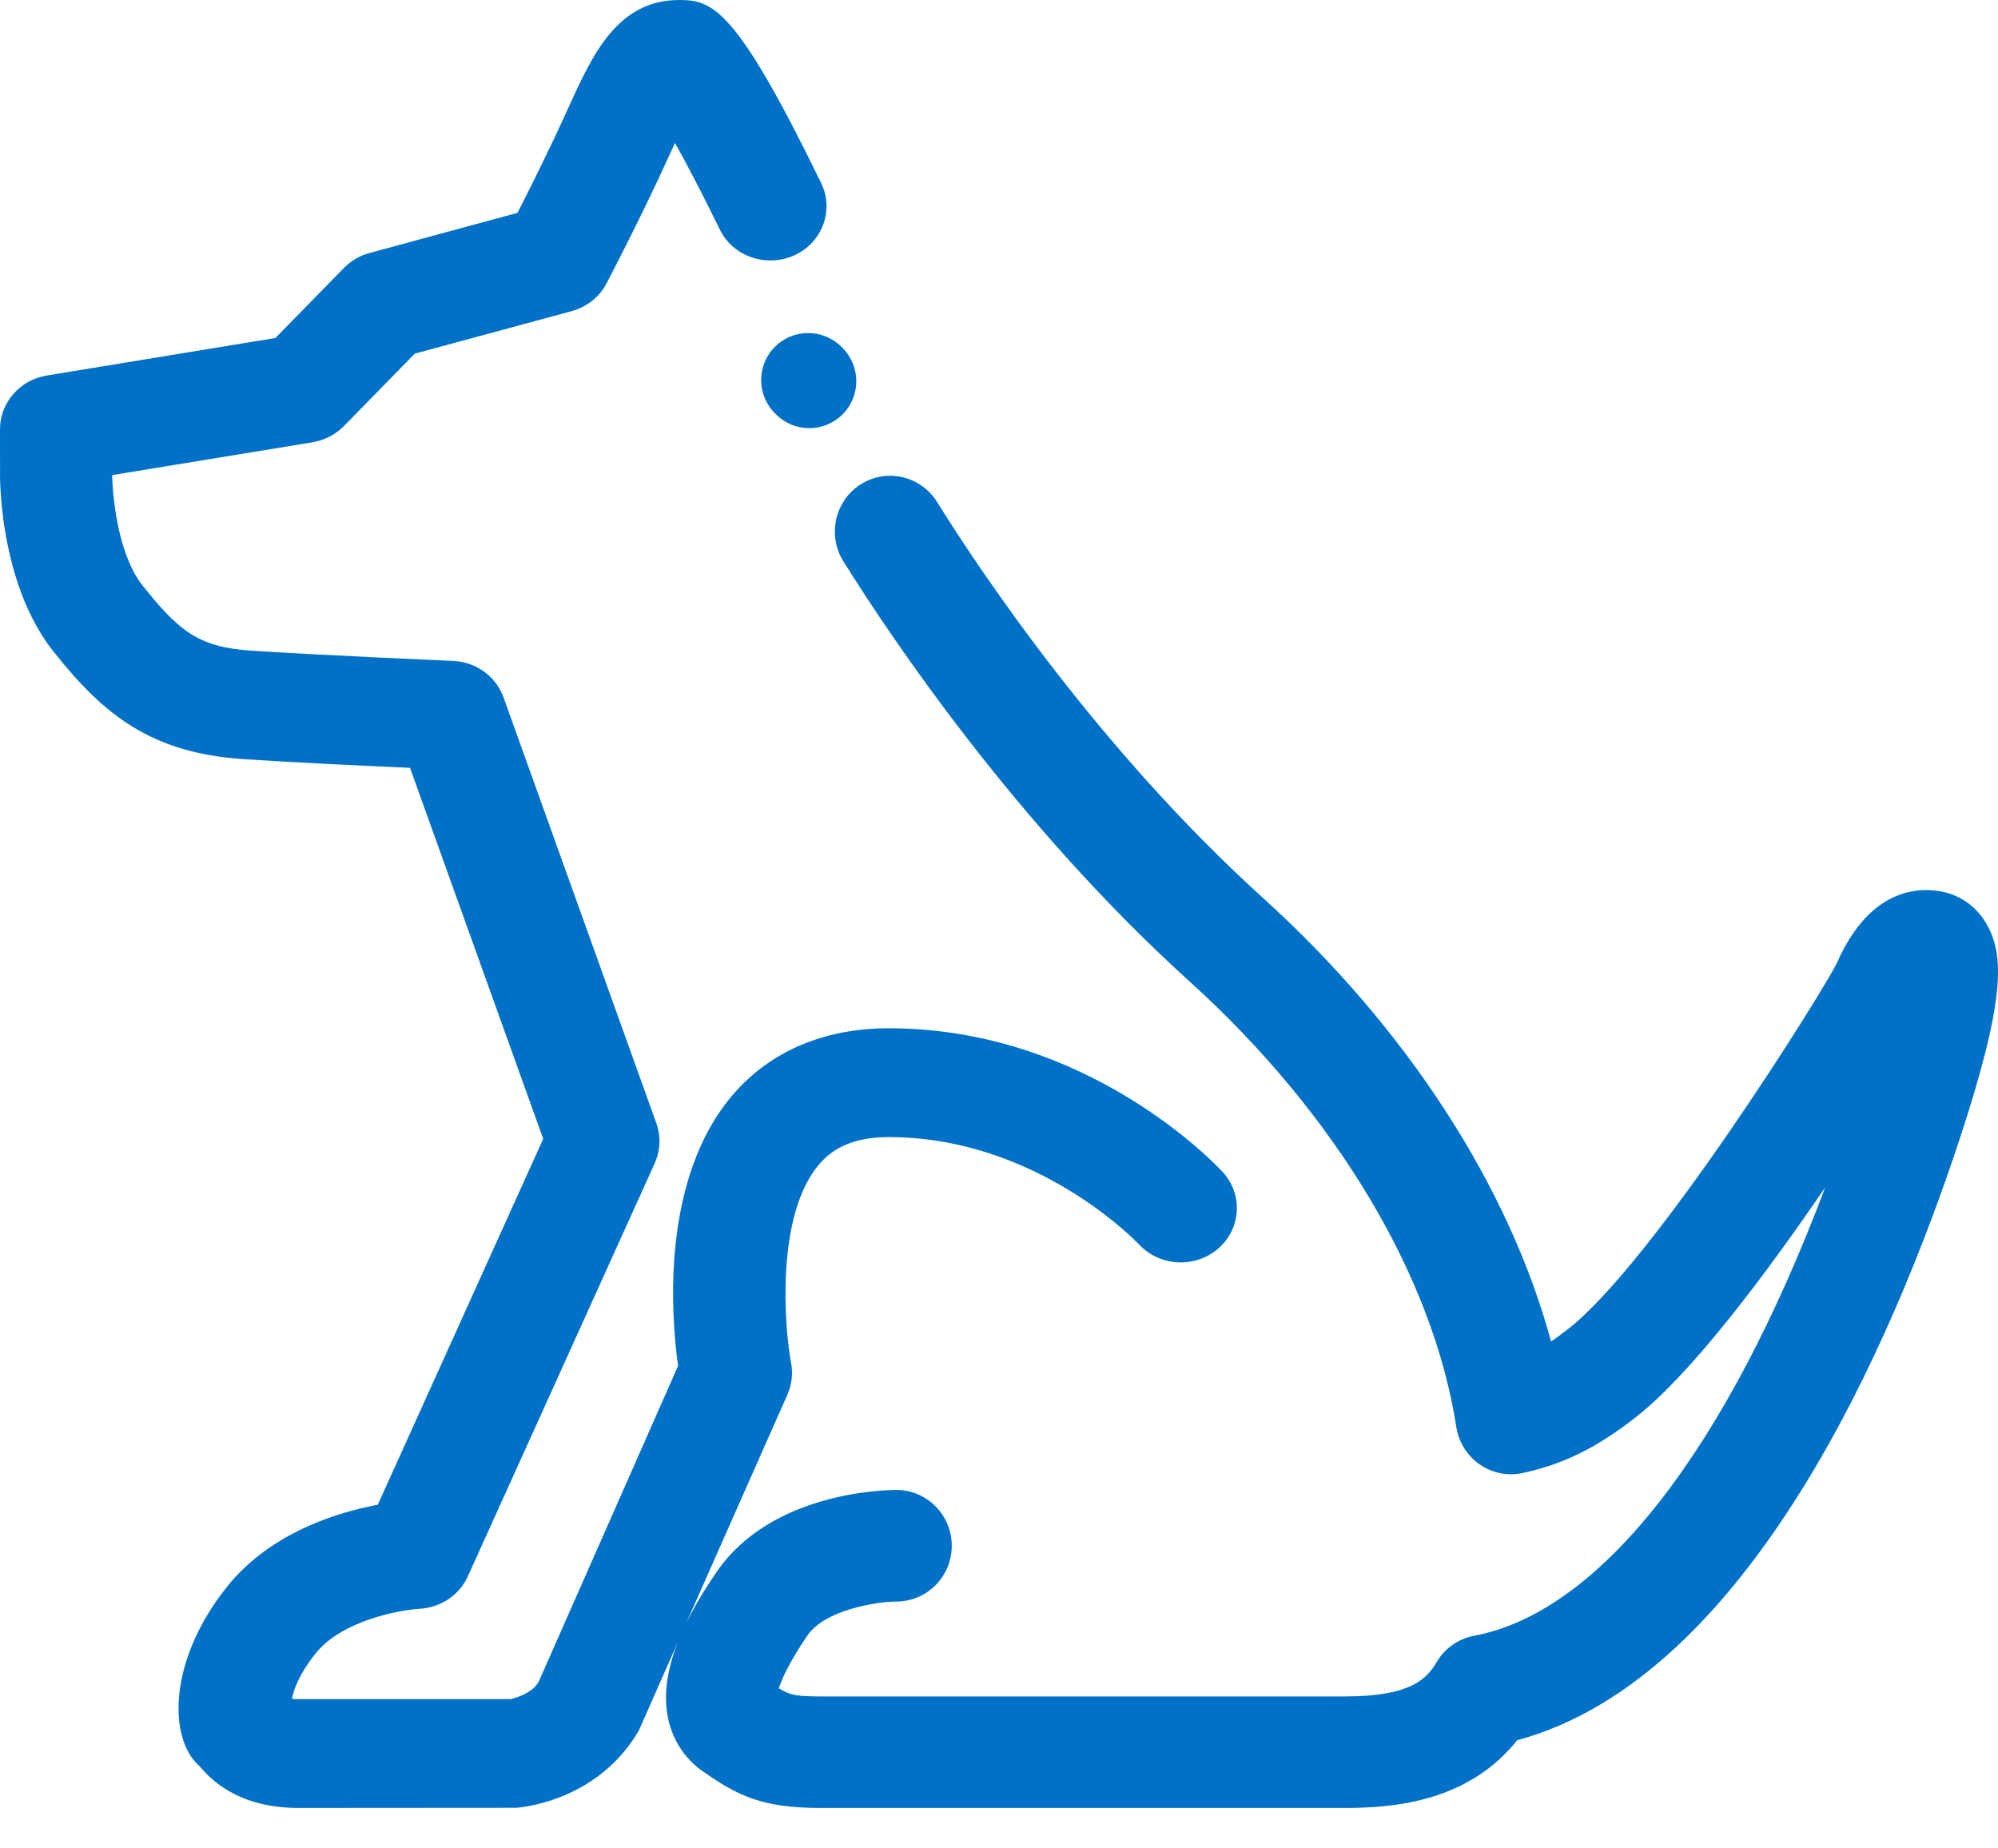 <?xml version="1.0" encoding="UTF-8"?>
<svg width="40px" height="37px" viewBox="0 0 40 37" version="1.1" xmlns="http://www.w3.org/2000/svg" xmlns:xlink="http://www.w3.org/1999/xlink">
    <!-- Generator: Sketch 58 (84663) - https://sketch.com -->
    <title>icon-dog--primary</title>
    <desc>Created with Sketch.</desc>
    <g id="Page-1" stroke="none" stroke-width="1" fill="none" fill-rule="evenodd">
        <path d="M16.439,3.663 C16.704,4.205 16.465,4.854 15.904,5.11 C15.342,5.365 14.672,5.135 14.409,4.591 C14.056,3.867 13.753,3.291 13.514,2.862 C13.487,2.918 13.461,2.977 13.43,3.041 C12.863,4.302 12.142,5.675 12.142,5.675 C12.02,5.907 11.816,6.087 11.571,6.186 L11.445,6.228 L8.304,7.079 L6.886,8.528 C6.751,8.664 6.585,8.764 6.4,8.82 L6.259,8.853 L2.246,9.51 C2.246,9.566 2.252,9.795 2.292,10.102 C2.384,10.802 2.582,11.377 2.85,11.715 C3.595,12.654 3.994,12.957 5.041,13.025 C6.525,13.122 9.066,13.229 9.067,13.229 C9.482,13.247 9.847,13.482 10.027,13.836 L10.08,13.958 L13.14,22.484 C13.218,22.701 13.223,22.934 13.157,23.152 L13.11,23.28 L9.366,31.554 C9.196,31.931 8.82,32.182 8.395,32.204 C8.002,32.228 6.849,32.436 6.32,33.095 C5.988,33.51 5.879,33.821 5.845,34.006 L5.901,34.011 L5.901,34.011 L5.972,34.012 L10.235,34.012 C10.209,34.008 10.543,33.954 10.727,33.745 L10.782,33.67 L13.575,27.341 C13.437,26.349 13.219,23.605 14.675,21.91 C15.423,21.041 16.502,20.583 17.795,20.583 C21.797,20.583 24.37,23.344 24.479,23.461 C24.891,23.91 24.848,24.599 24.384,24.997 C23.921,25.393 23.215,25.354 22.799,24.906 L22.701,24.809 C22.263,24.389 20.394,22.761 17.795,22.761 C16.966,22.761 16.603,23.072 16.401,23.305 C15.522,24.328 15.705,26.579 15.838,27.287 C15.869,27.456 15.86,27.628 15.81,27.791 L15.766,27.912 L13.738,32.491 C13.896,32.169 14.099,31.826 14.35,31.462 C15.442,29.872 17.692,29.825 17.947,29.825 C18.557,29.825 19.054,30.325 19.054,30.942 C19.054,31.559 18.557,32.058 17.947,32.058 C17.518,32.063 16.513,32.234 16.168,32.733 C15.804,33.266 15.653,33.607 15.591,33.795 C15.791,33.918 15.924,33.95 16.252,33.956 L16.405,33.958 L26.931,33.958 C28.247,33.958 28.565,33.604 28.761,33.272 C28.924,32.994 29.197,32.803 29.511,32.744 C32.036,32.272 34.556,29.033 36.541,23.768 C35.326,25.548 33.854,27.5 32.758,28.361 C31.972,28.979 31.289,29.315 30.477,29.487 C30.179,29.55 29.873,29.487 29.621,29.313 C29.371,29.138 29.204,28.869 29.156,28.567 C28.688,25.546 26.743,22.298 23.82,19.65 C20.325,16.488 17.806,12.713 16.884,11.236 C16.559,10.714 16.714,10.024 17.231,9.695 C17.751,9.367 18.432,9.525 18.758,10.046 C19.629,11.443 22.012,15.014 25.3,17.988 C28.17,20.59 30.213,23.754 31.052,26.853 C31.16,26.781 31.274,26.696 31.399,26.599 C33.101,25.263 36.46,19.91 36.773,19.28 C37.47,17.692 38.519,17.762 38.939,17.861 C39.305,17.953 39.605,18.189 39.789,18.528 C40.125,19.145 40.141,20.044 39.226,22.819 C37.904,26.821 35.026,33.577 30.374,34.835 C29.463,35.976 28.122,36.172 27.099,36.189 L26.931,36.19 L16.405,36.19 C15.216,36.19 14.731,35.915 14.074,35.46 C13.703,35.205 13.45,34.809 13.366,34.35 C13.286,33.916 13.353,33.427 13.569,32.874 L12.789,34.642 C12.009,35.972 10.62,36.161 10.359,36.185 L10.331,36.187 L5.972,36.19 C4.711,36.19 4.175,35.561 3.997,35.356 C3.368,34.816 3.356,33.247 4.547,31.76 C5.356,30.751 6.574,30.329 7.403,30.153 L7.563,30.121 L10.875,22.797 L8.209,15.37 C7.33,15.331 5.88,15.263 4.891,15.197 C3.028,15.076 2.079,14.314 1.07,13.041 C0.42,12.222 0.165,11.139 0.064,10.376 C0.015,10 0.004,9.704 0.001,9.572 L0,8.591 C0,8.101 0.338,7.677 0.813,7.544 L0.935,7.517 L5.513,6.766 L6.888,5.362 C6.999,5.249 7.135,5.159 7.284,5.101 L7.399,5.064 L10.36,4.261 C10.607,3.778 11.021,2.951 11.374,2.167 C11.858,1.101 12.356,0 13.599,0 C14.274,0 14.739,0.171 16.439,3.663 Z M15.516,6.94 C15.884,6.574 16.481,6.576 16.846,6.944 L16.846,6.944 L16.867,6.964 C17.235,7.333 17.235,7.928 16.867,8.296 C16.683,8.479 16.441,8.571 16.202,8.571 C15.96,8.571 15.72,8.479 15.537,8.296 L15.537,8.296 L15.512,8.271 C15.146,7.903 15.147,7.306 15.516,6.94 Z" id="icon-dog--primary" fill="#0071C7"></path>
    </g>
</svg>